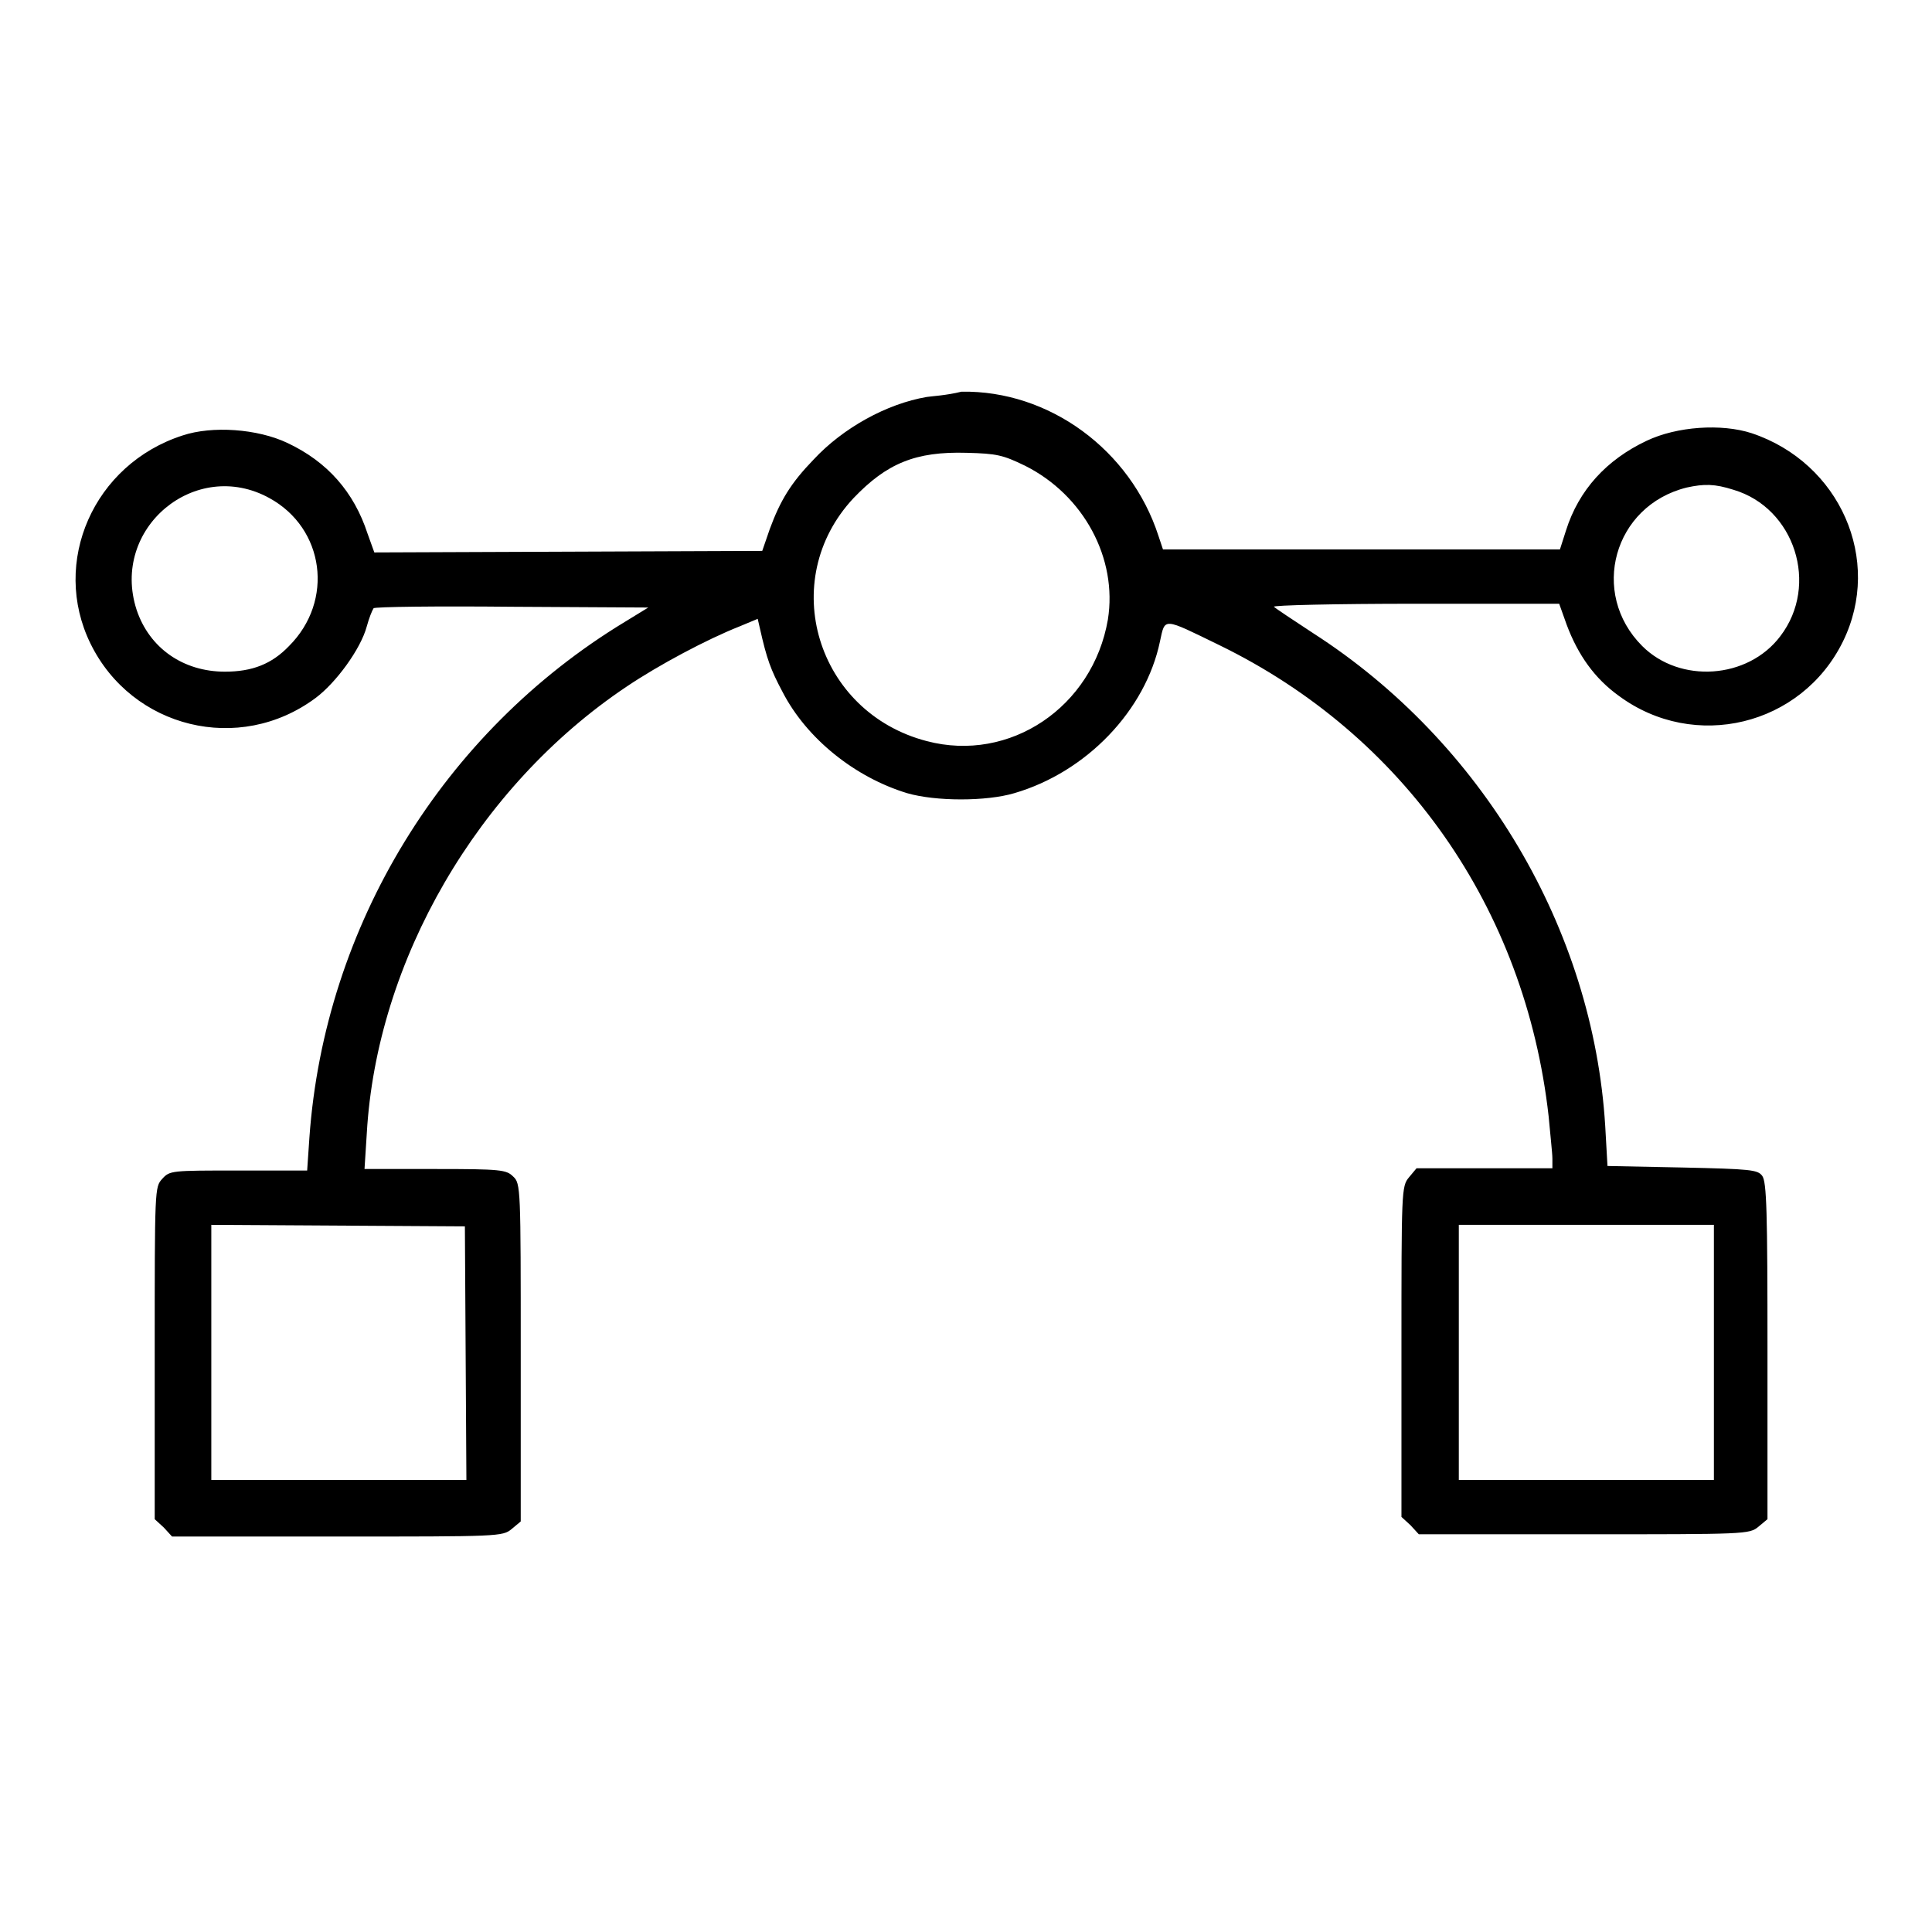 <?xml version="1.0" encoding="utf-8"?>
<!-- Svg Vector Icons : http://www.onlinewebfonts.com/icon -->
<!DOCTYPE svg PUBLIC "-//W3C//DTD SVG 1.1//EN" "http://www.w3.org/Graphics/SVG/1.1/DTD/svg11.dtd">
<svg version="1.1" xmlns="http://www.w3.org/2000/svg" xmlns:xlink="http://www.w3.org/1999/xlink" x="0px" y="0px" viewBox="0 0 256 256" enable-background="new 0 0 256 256" xml:space="preserve">
<g><g><g><path fill="#000000" d="M122.8,52.6c-5.3,0.9-11.1,4.1-15,8.3c-3,3.1-4.4,5.4-5.8,9.2l-1,2.9l-25.7,0.1l-25.7,0.1l-0.9-2.5c-1.8-5.5-5.3-9.5-10.6-12c-4-1.9-10-2.3-13.9-1C12.4,61.5,6.7,74.5,12,85.3c5.5,11.2,19.7,14.7,29.8,7.2c2.7-2,6-6.5,6.8-9.5c0.3-1.1,0.7-2.1,0.9-2.4c0.1-0.2,8.4-0.3,18.4-0.2l18,0.1l-3.1,1.9C58.7,97,43,122.7,41,150.7l-0.3,4.4h-9.1c-8.9,0-9.1,0-10.1,1.1c-1,1.1-1,1.2-1,23.1v22l1.2,1.1l1.1,1.2h21.9c21.4,0,21.9,0,23.1-1l1.2-1v-22.4c0-21.7,0-22.4-1-23.3c-0.9-0.9-1.6-1-10.3-1h-9.4l0.3-4.7c1.3-22.9,14.7-46,34.4-59.2c4.3-2.9,10.7-6.3,15-8l2.4-1l0.3,1.3c0.9,4,1.4,5.4,3,8.4c3.2,6.2,9.6,11.3,16.5,13.4c3.8,1.1,10.5,1.1,14.2,0c9.6-2.8,17.4-11,19.3-20.1c0.7-3.2,0.3-3.2,7.9,0.5c24.4,11.9,40.5,34.8,43.6,62.4c0.2,2.3,0.5,4.9,0.5,5.6v1.3h-9h-9l-1,1.2c-1,1.2-1,1.7-1,23.1v21.9l1.2,1.1l1.1,1.2h21.9c21.4,0,21.9,0,23.1-1l1.2-1v-22.3c0-18.4-0.1-22.4-0.7-23.2c-0.6-0.8-1.5-0.9-10.6-1.1l-9.9-0.2l-0.3-5.3c-1.6-26.1-16.3-50.9-38.7-65.3c-2.6-1.7-5-3.3-5.2-3.5c-0.2-0.2,8.1-0.4,18.7-0.4h19.1l1,2.8c1.5,4,3.7,7.1,6.9,9.4c10,7.4,24.2,4,29.7-7.2c5.3-10.8-0.4-23.7-12.1-27.6c-4-1.3-9.9-0.9-13.9,1c-5.3,2.5-9,6.5-10.7,11.9l-0.8,2.5h-26.3h-26.3l-0.6-1.8c-3.7-11.4-14.5-19.3-26.1-19.1C125.4,52.4,123.4,52.5,122.8,52.6z M135.8,61.7c7.8,3.9,12.3,12.3,11,20.4c-2,11.6-13,19-24,16.1c-14.6-3.8-19.9-21.3-9.7-32.2c4.4-4.6,8.2-6.2,15-6C132.1,60.1,132.9,60.3,135.8,61.7z M35.7,66c7.3,4,8.6,13.6,2.6,19.6c-2.3,2.4-4.9,3.4-8.5,3.4c-5.5,0-10-3.1-11.7-8.2C14.6,70,25.9,60.6,35.7,66z M229.7,64.9c8.1,2.4,11.4,12.6,6.2,19.4c-4.3,5.7-13.3,6.3-18.3,1.3c-7-7-3.8-18.6,5.9-21C225.8,64.1,227.2,64.1,229.7,64.9z M61.7,179.3l0.1,16.8H44.9H28v-16.9v-16.9l16.8,0.1l16.8,0.1L61.7,179.3z M227.1,179.2v16.9h-16.9h-16.9v-16.9v-16.9h16.9h16.9V179.2z"/></g></g></g>
</svg>